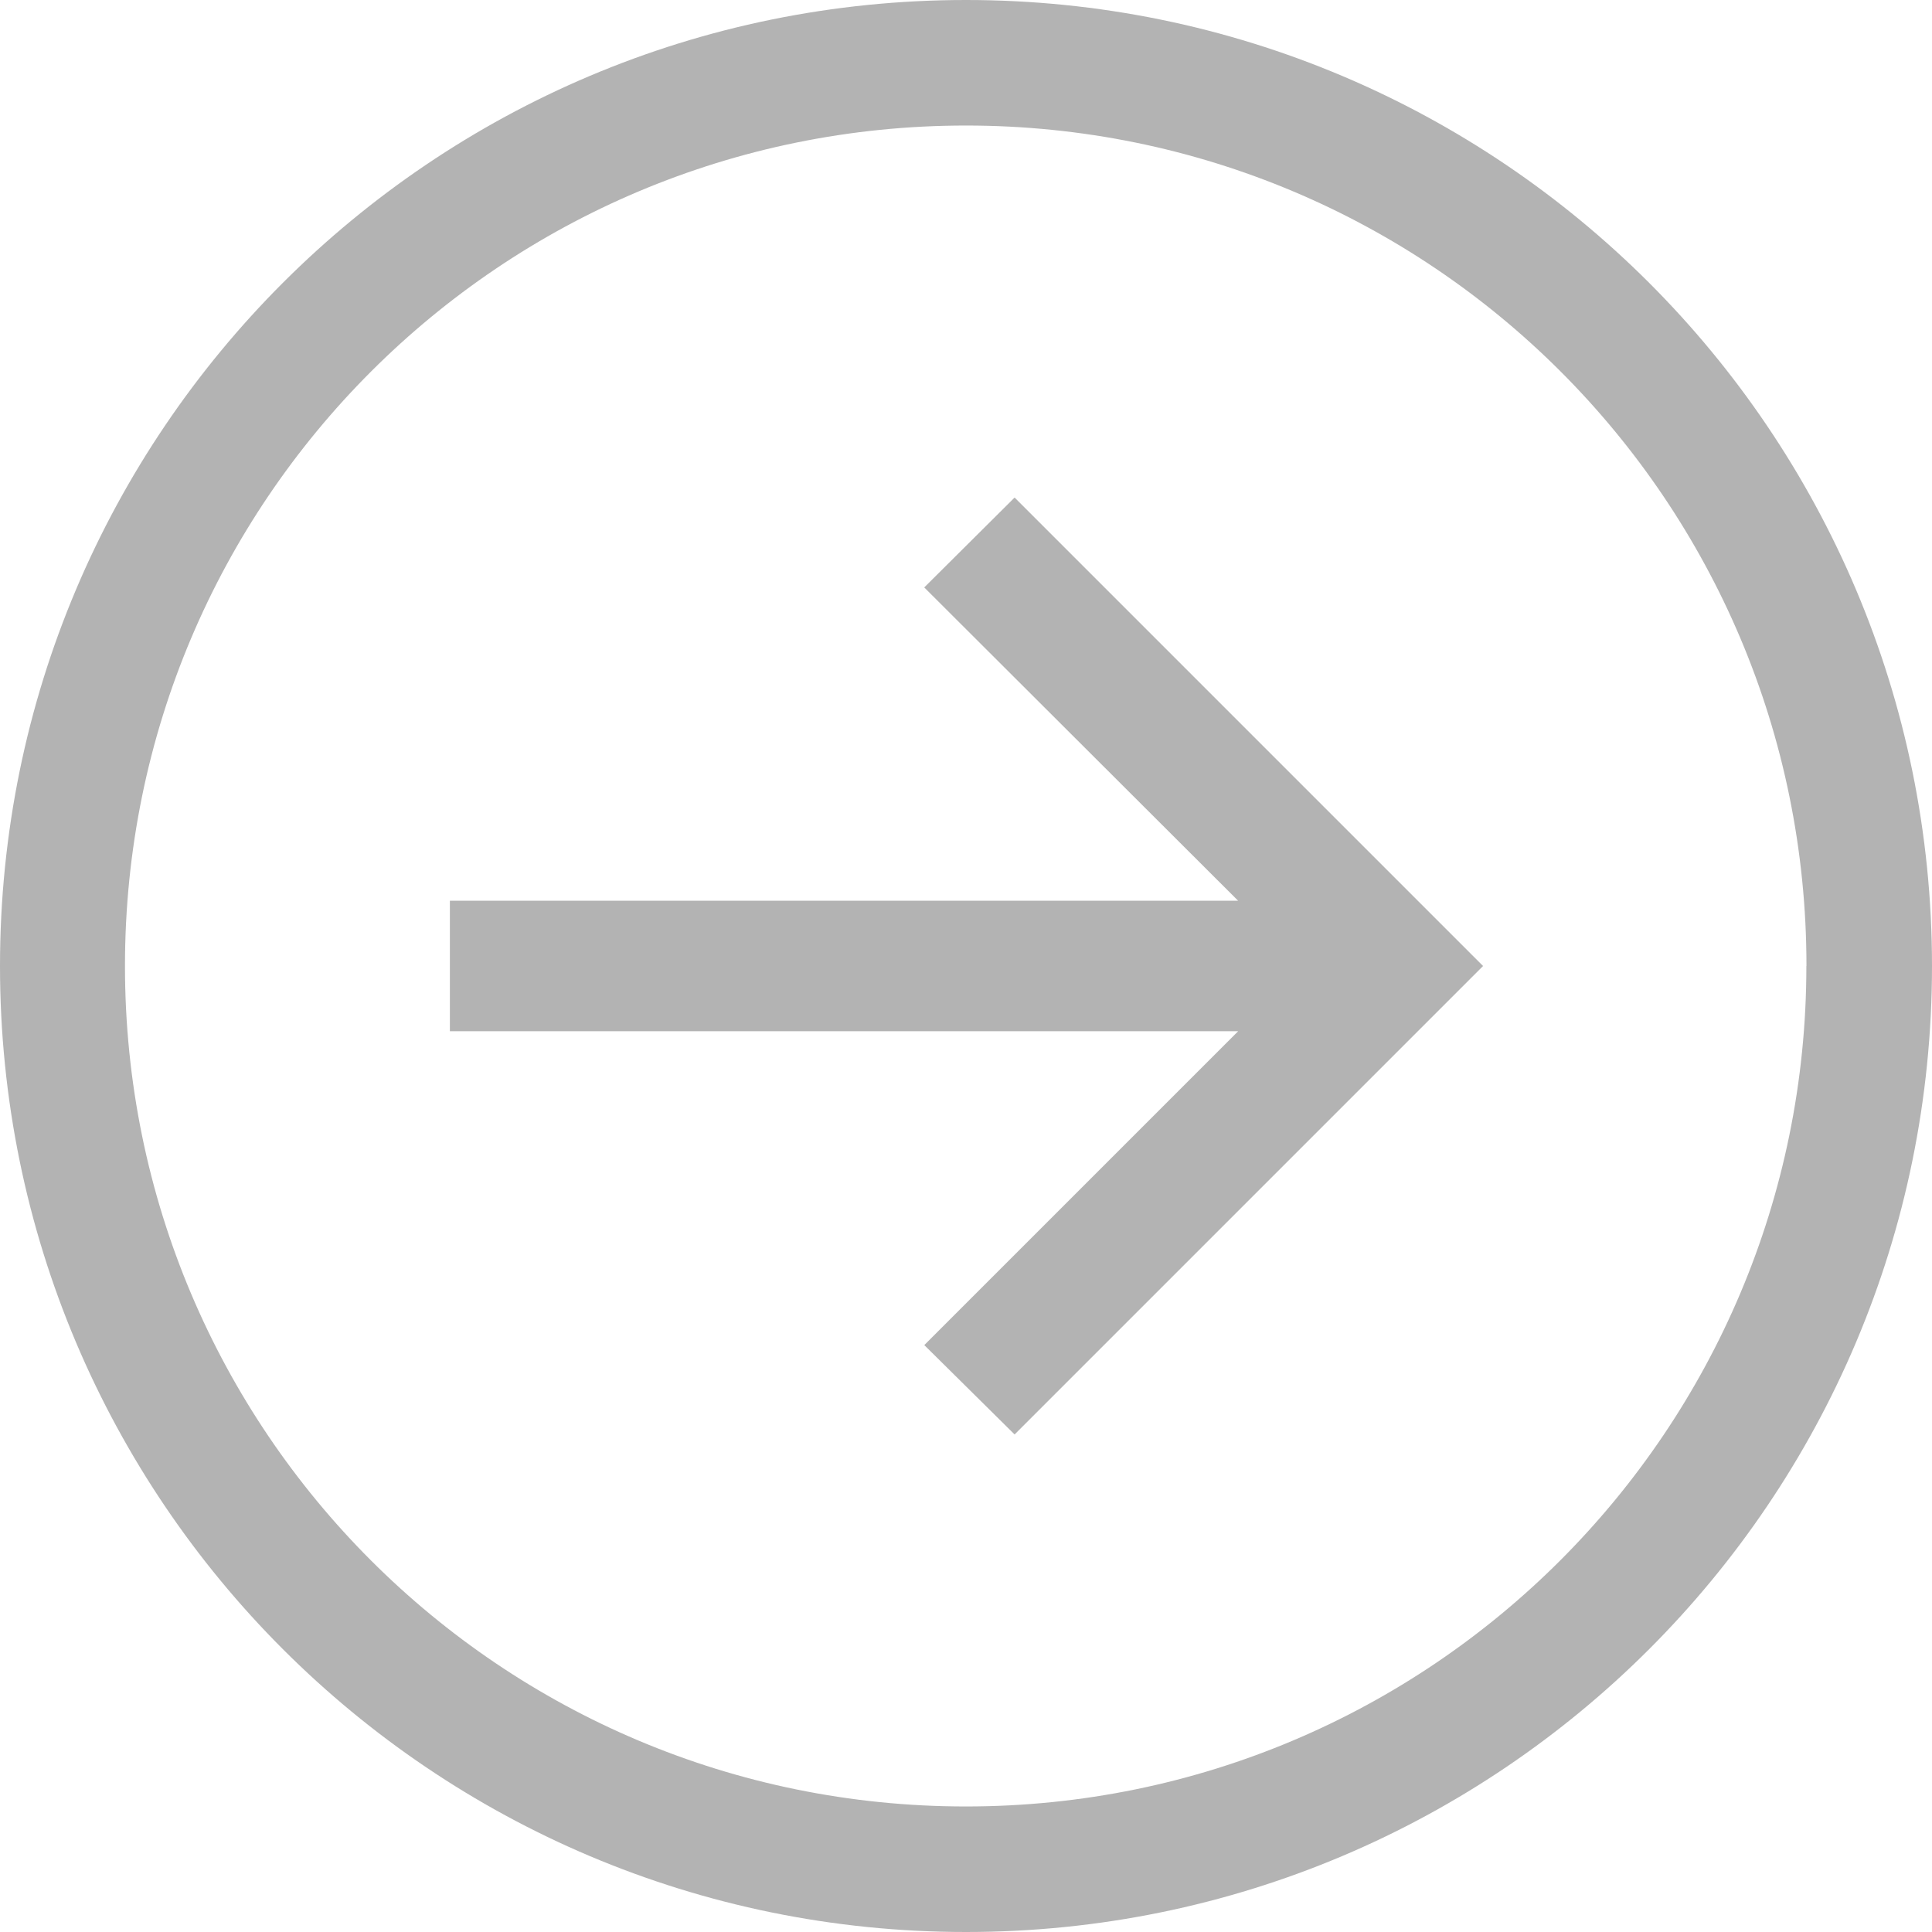 <?xml version="1.0" encoding="UTF-8"?><svg id="Layer_2" xmlns="http://www.w3.org/2000/svg" viewBox="0 0 205.92 205.92"><defs><style>.cls-1{fill:#b3b3b3;}</style></defs><g id="Layer_1-2"><path class="cls-1" d="m0,102.96C0,46.07,46.07,0,102.96,0s102.96,46.07,102.96,102.96-46.07,102.96-102.96,102.96S0,159.84,0,102.96Zm192.54,0c0-49.55-40.03-89.58-89.58-89.58S13.32,53.41,13.32,102.96s40.08,89.58,89.63,89.58,89.58-40.13,89.58-89.58Zm-94.02,40.4l33.45-33.45H47.95v-13.91h84.01l-33.45-33.39,9.63-9.58,49.93,49.93-49.93,49.93-9.63-9.53Z"/></g></svg>